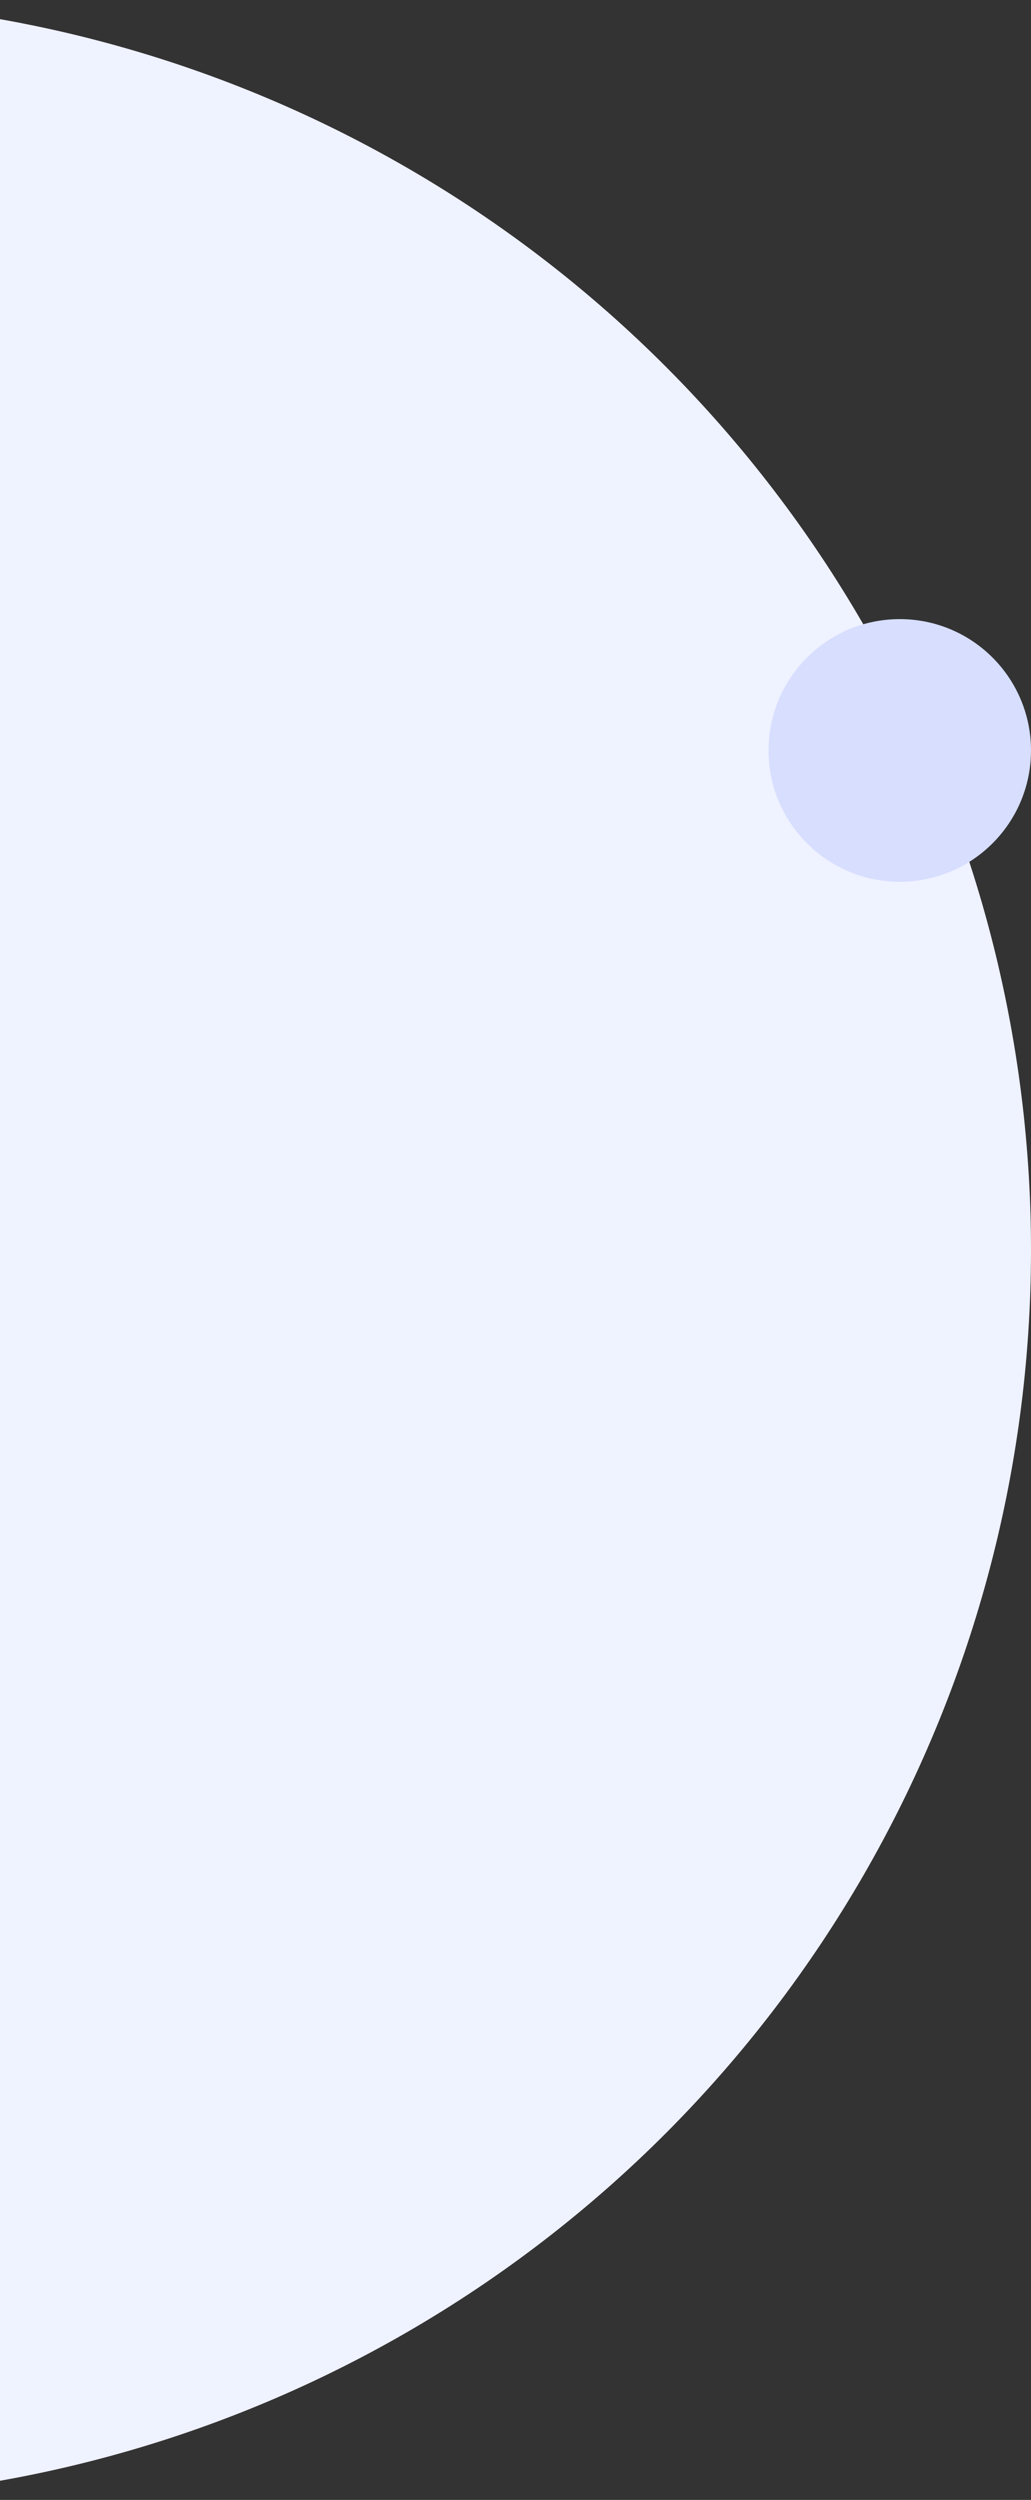 <svg width="220" height="533" fill="none" xmlns="http://www.w3.org/2000/svg">
  <rect width="100%" height="100%" fill="#333333" stroke="none"/>
  <circle cx="-46.5" cy="266.5" r="266.5" fill="#EFF2FF"/>
  <circle cx="192" cy="160" r="28" fill="#D7DEFE"/>
</svg>
